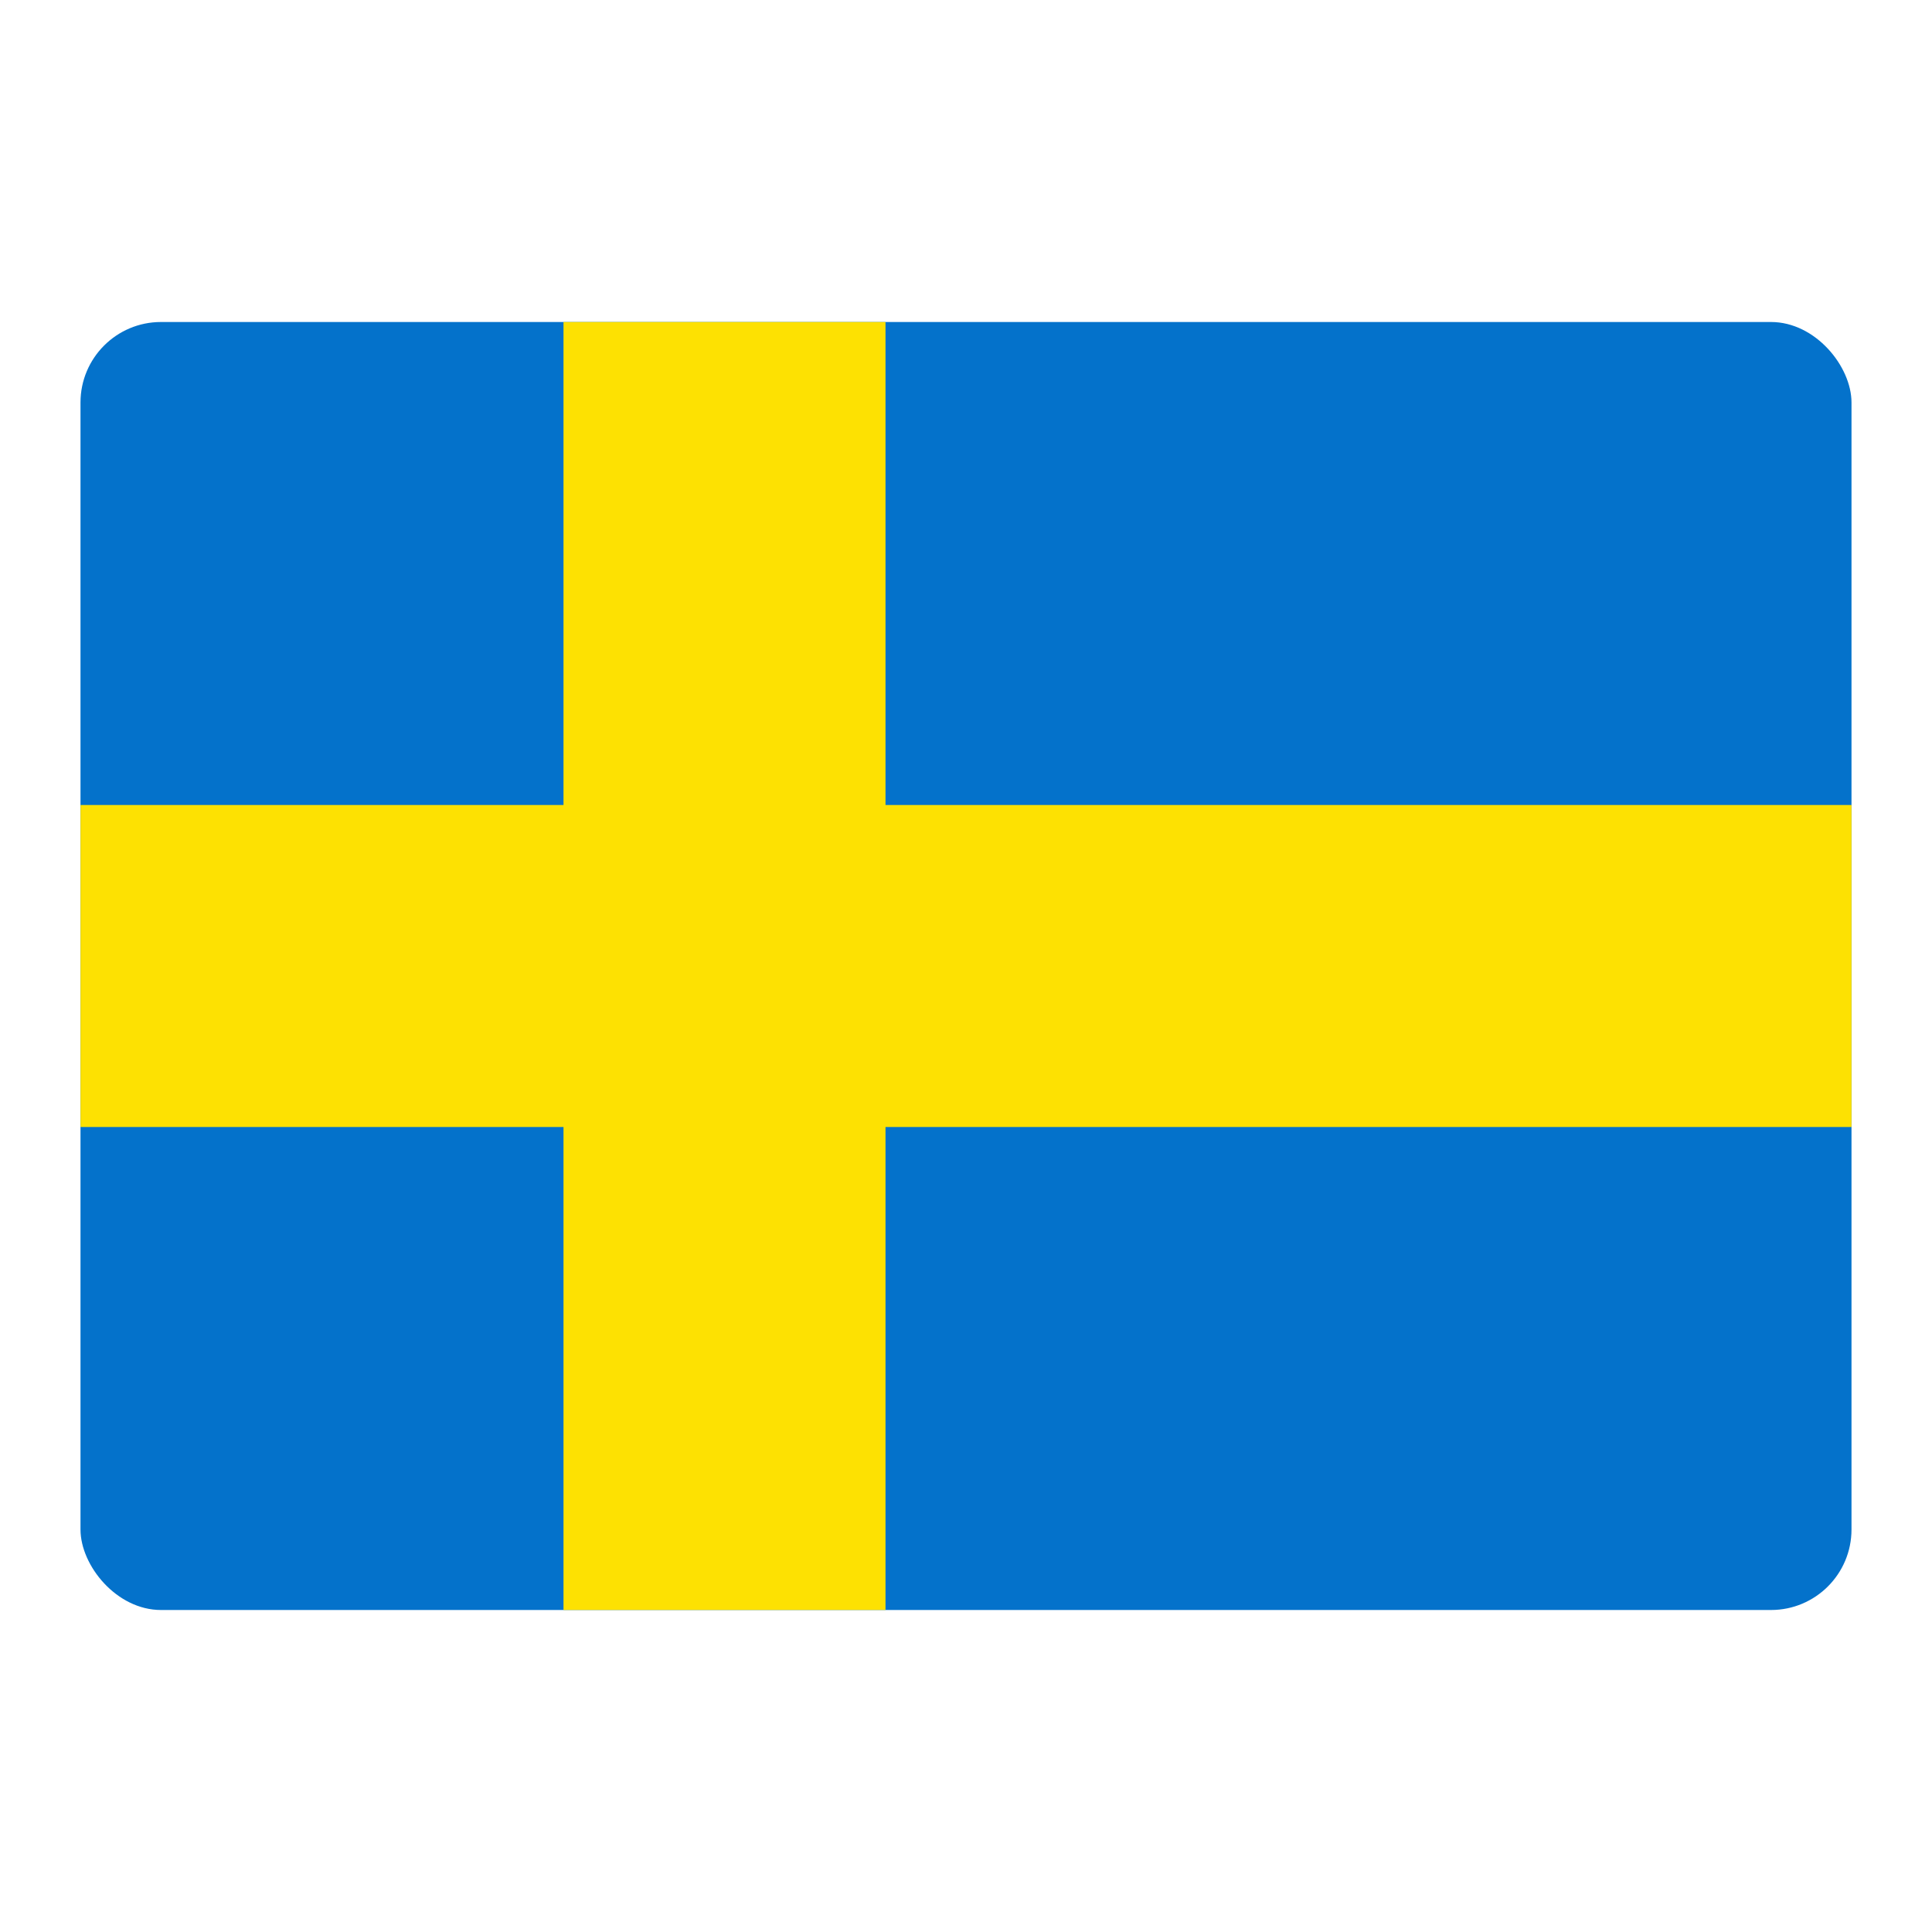 <svg width="24" height="24" viewBox="0 0 24 24" fill="none" xmlns="http://www.w3.org/2000/svg">
<rect x="1" y="4" width="22" height="16" rx="1" fill="#0472CB"/>
<path fill-rule="evenodd" clip-rule="evenodd" d="M11 4H7V10H1V14H7V20H11V14H23V10H11V4Z" fill="#FDE102"/>
</svg>
